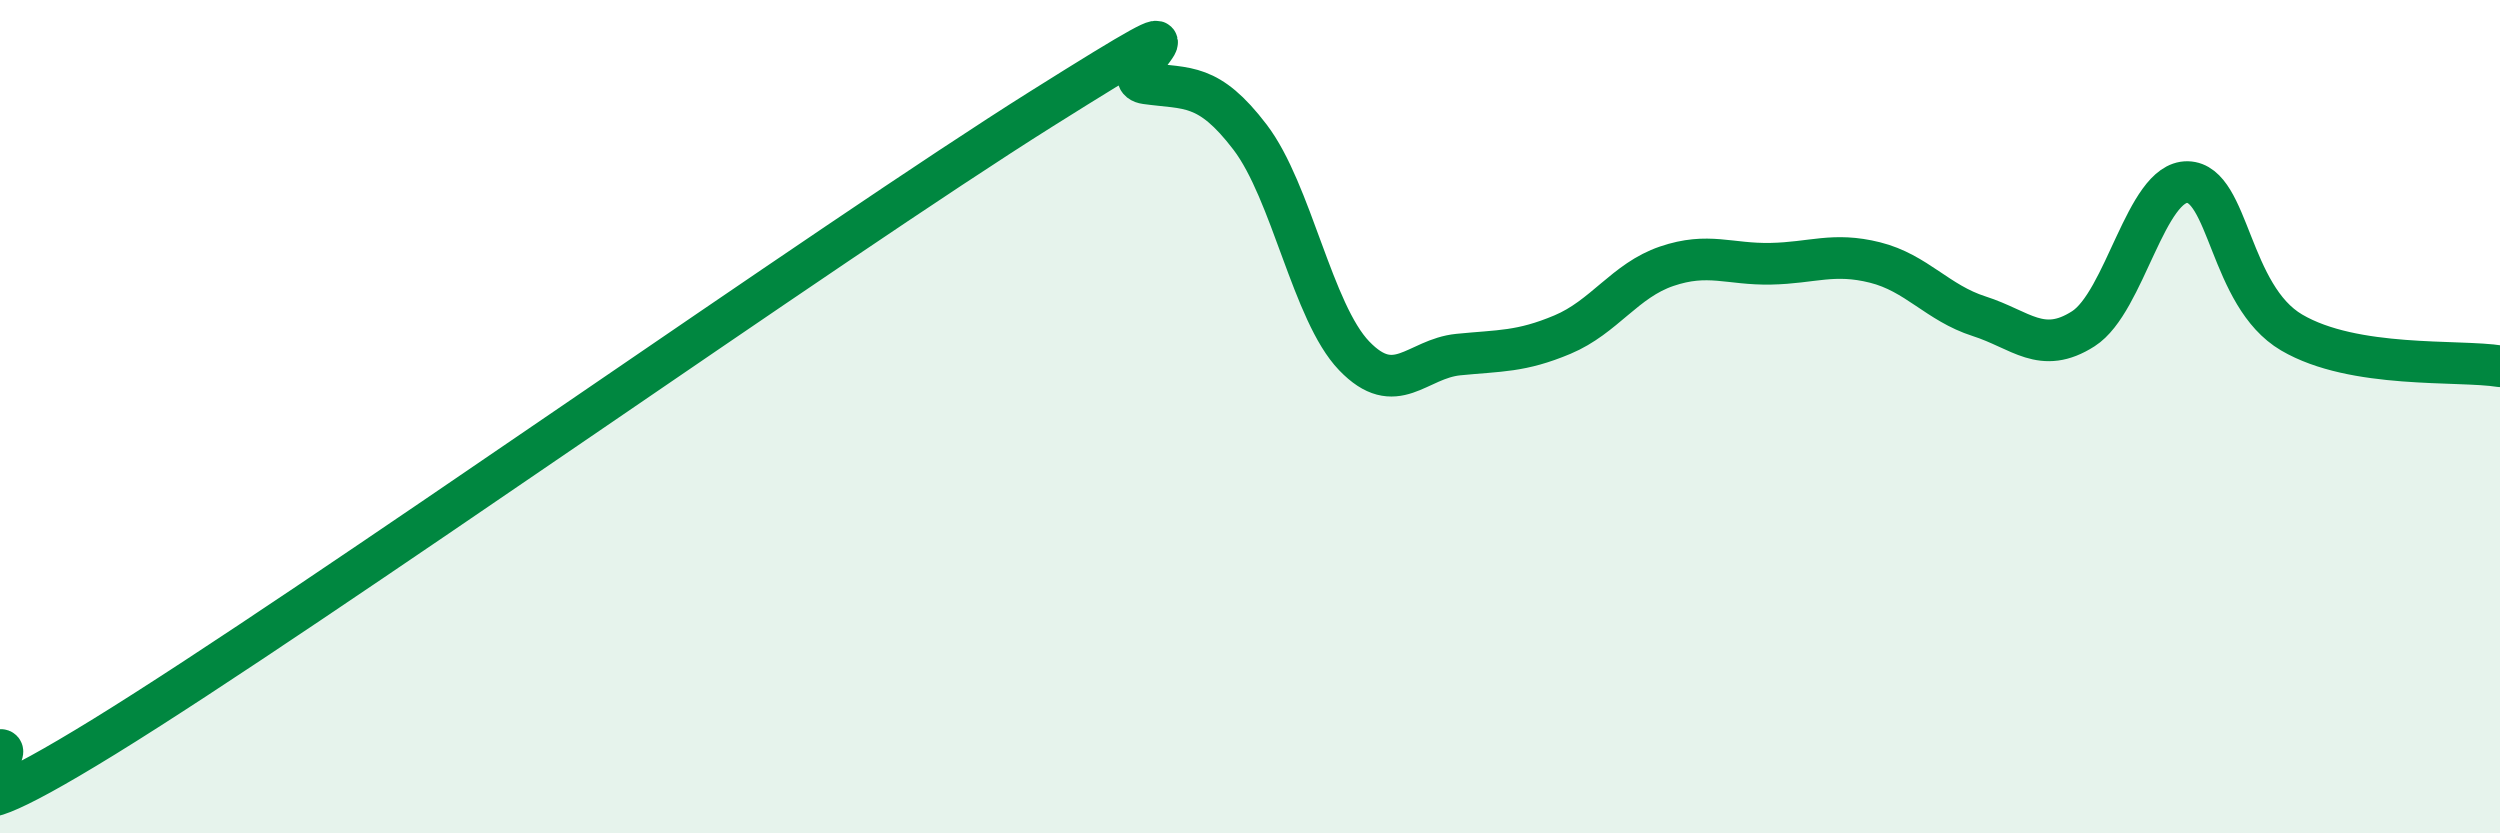 
    <svg width="60" height="20" viewBox="0 0 60 20" xmlns="http://www.w3.org/2000/svg">
      <path
        d="M 0,18 C 0.5,17.94 -2.5,20.76 2.5,17.68 C 7.5,14.6 20,5.75 25,2.61 C 30,-0.53 26.5,1.86 27.5,2 C 28.5,2.14 29,1.98 30,3.29 C 31,4.6 31.5,7.5 32.5,8.54 C 33.5,9.58 34,8.61 35,8.51 C 36,8.41 36.5,8.45 37.5,8.03 C 38.5,7.61 39,6.73 40,6.39 C 41,6.05 41.5,6.35 42.5,6.33 C 43.5,6.31 44,6.05 45,6.3 C 46,6.55 46.5,7.27 47.5,7.59 C 48.5,7.91 49,8.53 50,7.89 C 51,7.25 51.5,4.35 52.5,4.37 C 53.5,4.39 53.5,7.1 55,7.98 C 56.5,8.86 59,8.63 60,8.79L60 20L0 20Z"
        fill="#008740"
        opacity="0.1"
        stroke-linecap="round"
        stroke-linejoin="round"
      />
      <path
        d="M 0,18 C 0.5,17.94 -2.5,20.76 2.5,17.68 C 7.5,14.6 20,5.75 25,2.61 C 30,-0.53 26.5,1.86 27.5,2 C 28.5,2.14 29,1.98 30,3.29 C 31,4.6 31.5,7.5 32.5,8.54 C 33.5,9.58 34,8.61 35,8.51 C 36,8.41 36.5,8.45 37.5,8.03 C 38.5,7.61 39,6.73 40,6.39 C 41,6.05 41.5,6.35 42.5,6.33 C 43.5,6.31 44,6.05 45,6.3 C 46,6.55 46.5,7.27 47.5,7.59 C 48.5,7.91 49,8.53 50,7.89 C 51,7.25 51.5,4.35 52.5,4.37 C 53.5,4.39 53.5,7.1 55,7.98 C 56.5,8.86 59,8.63 60,8.79"
        stroke="#008740"
        stroke-width="1"
        fill="none"
        stroke-linecap="round"
        stroke-linejoin="round"
      />
    </svg>
  